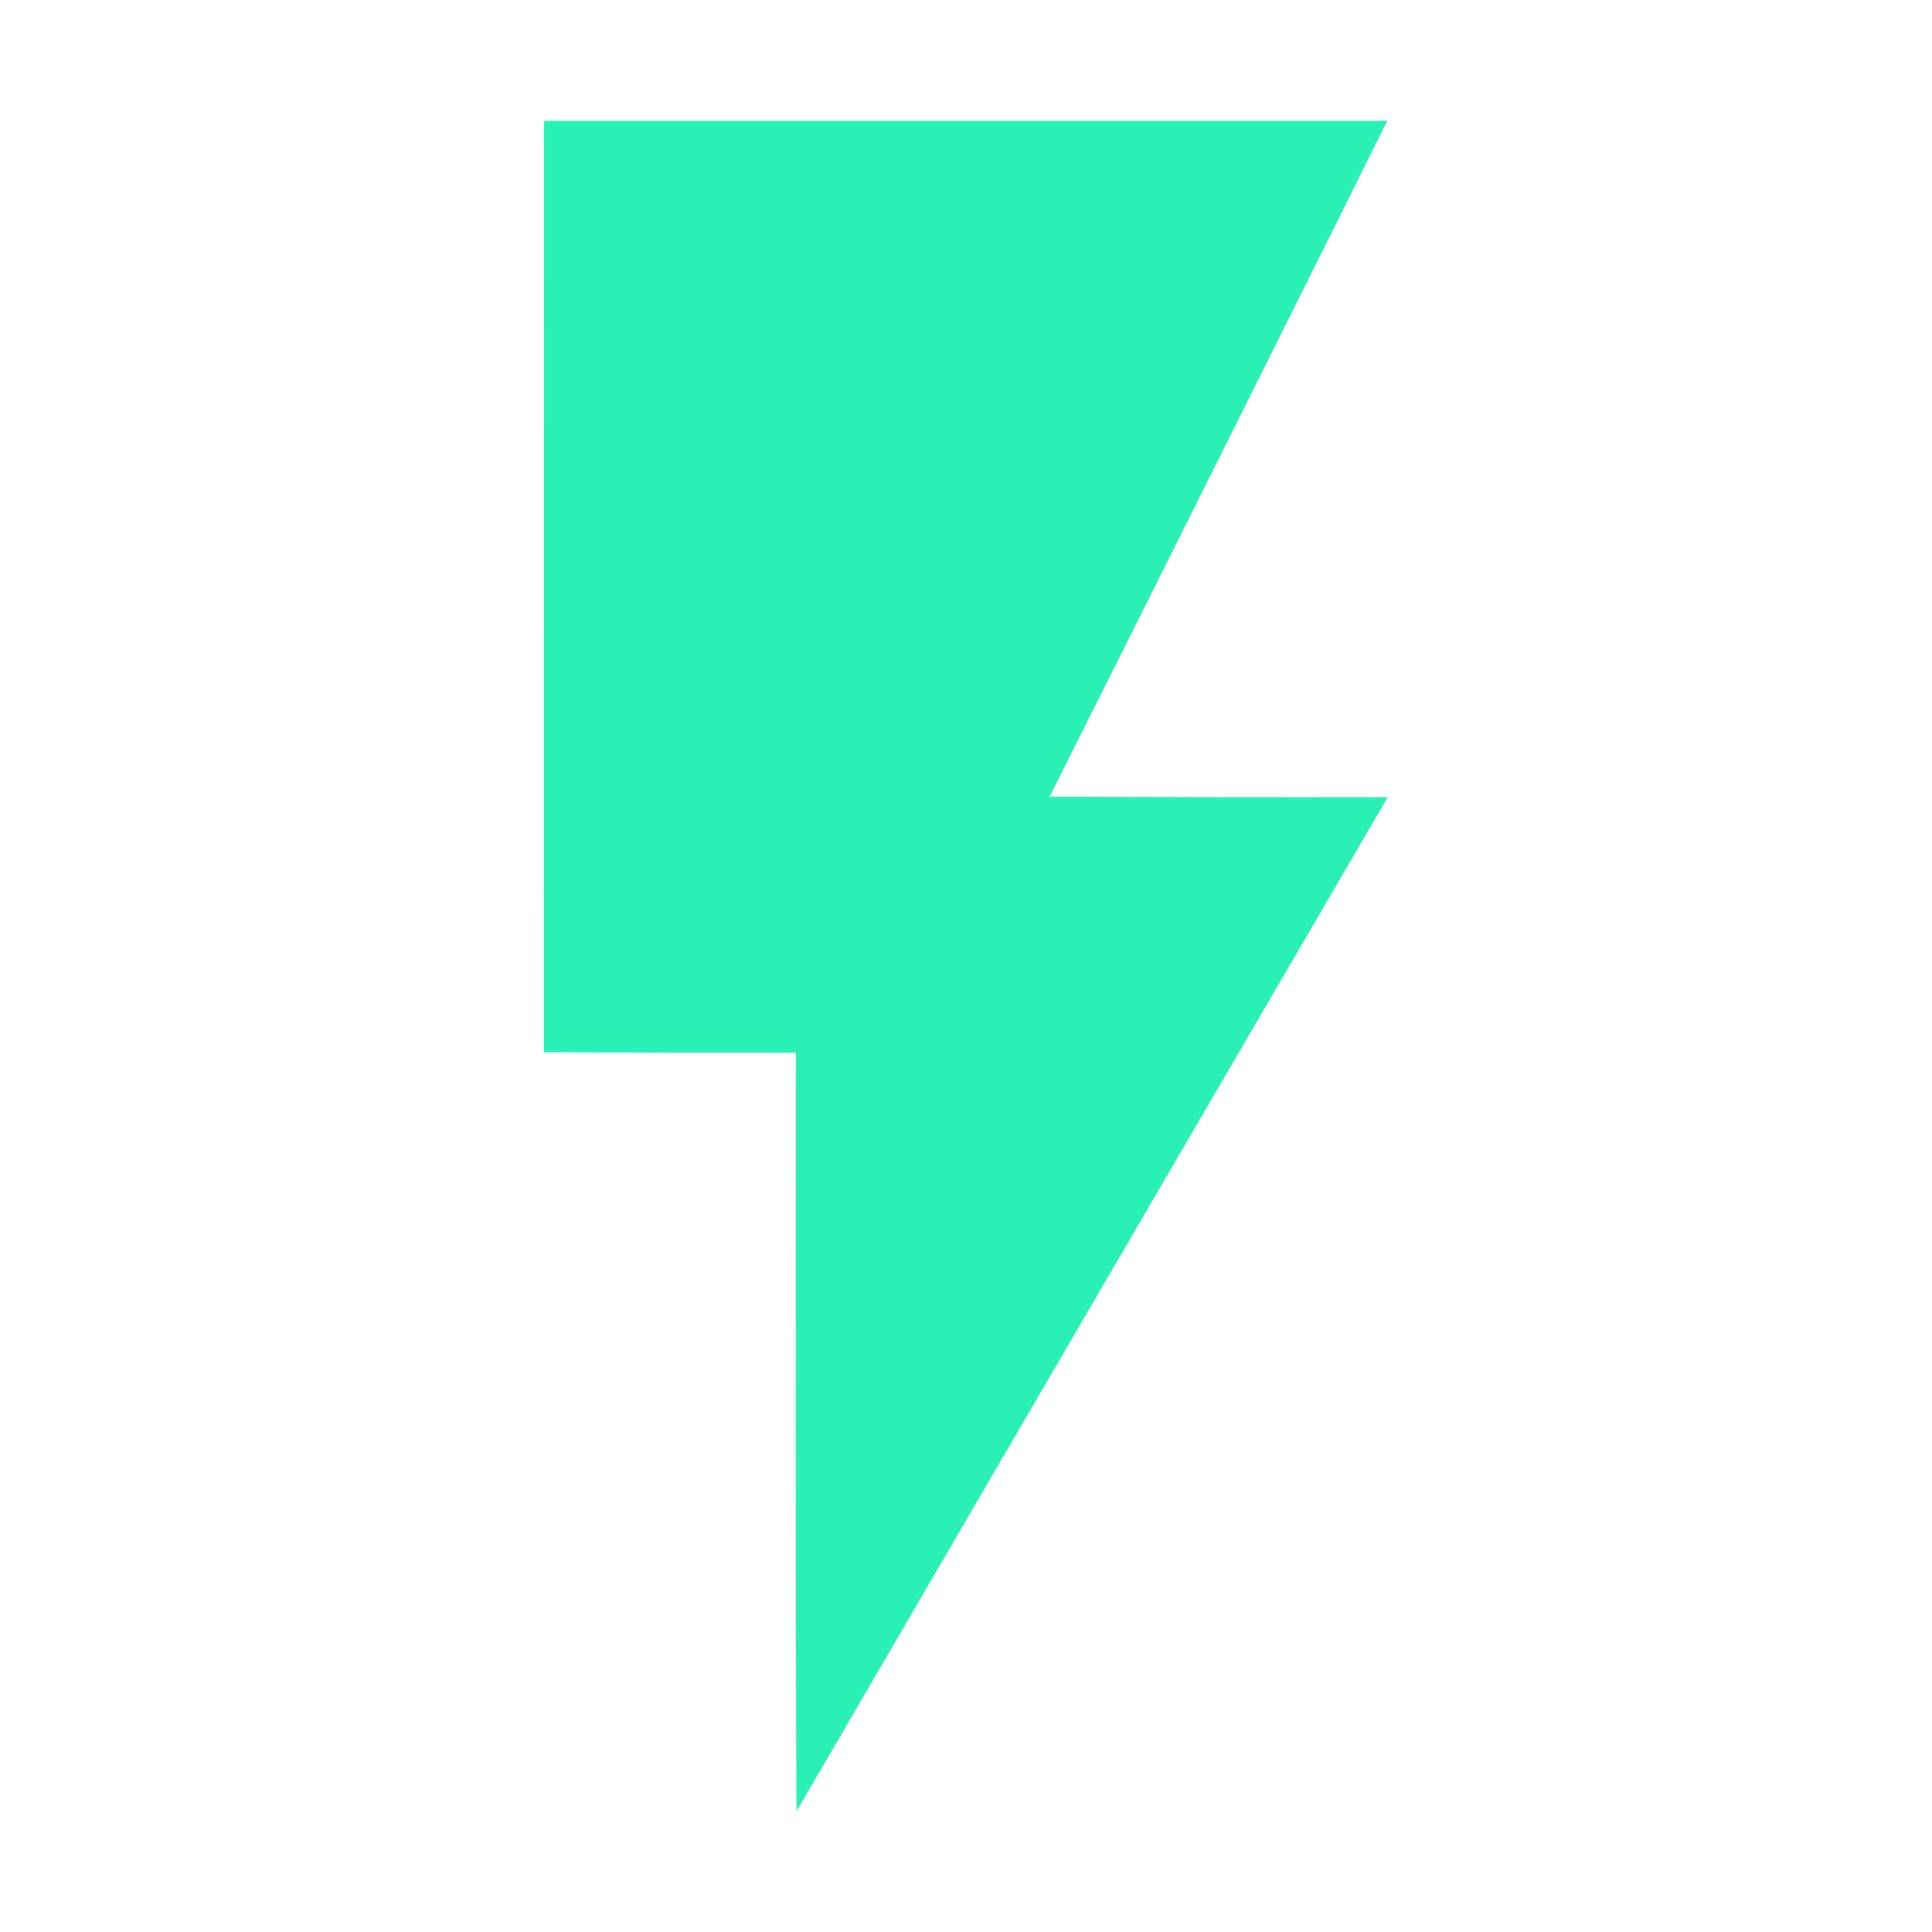 <!DOCTYPE svg PUBLIC "-//W3C//DTD SVG 1.1//EN" "http://www.w3.org/Graphics/SVG/1.1/DTD/svg11.dtd">
<!-- Uploaded to: SVG Repo, www.svgrepo.com, Transformed by: SVG Repo Mixer Tools -->
<svg width="64px" height="64px" viewBox="0 0 32 32" xmlns="http://www.w3.org/2000/svg" fill="#000000">
<g id="SVGRepo_bgCarrier" stroke-width="0"/>
<g id="SVGRepo_tracerCarrier" stroke-linecap="round" stroke-linejoin="round"/>
<g id="SVGRepo_iconCarrier">
<title>file_type_bolt</title>
<path d="M9.012,2H22.979q-2.787,5.6-5.593,11.194,2.8.014,5.6.009-4.9,8.4-9.794,16.8c-.019-4.192-.009-8.375-.009-12.567-1.391,0-2.782,0-4.173-.009Z" style="fill:#29f0b5"/>
</g>
</svg>